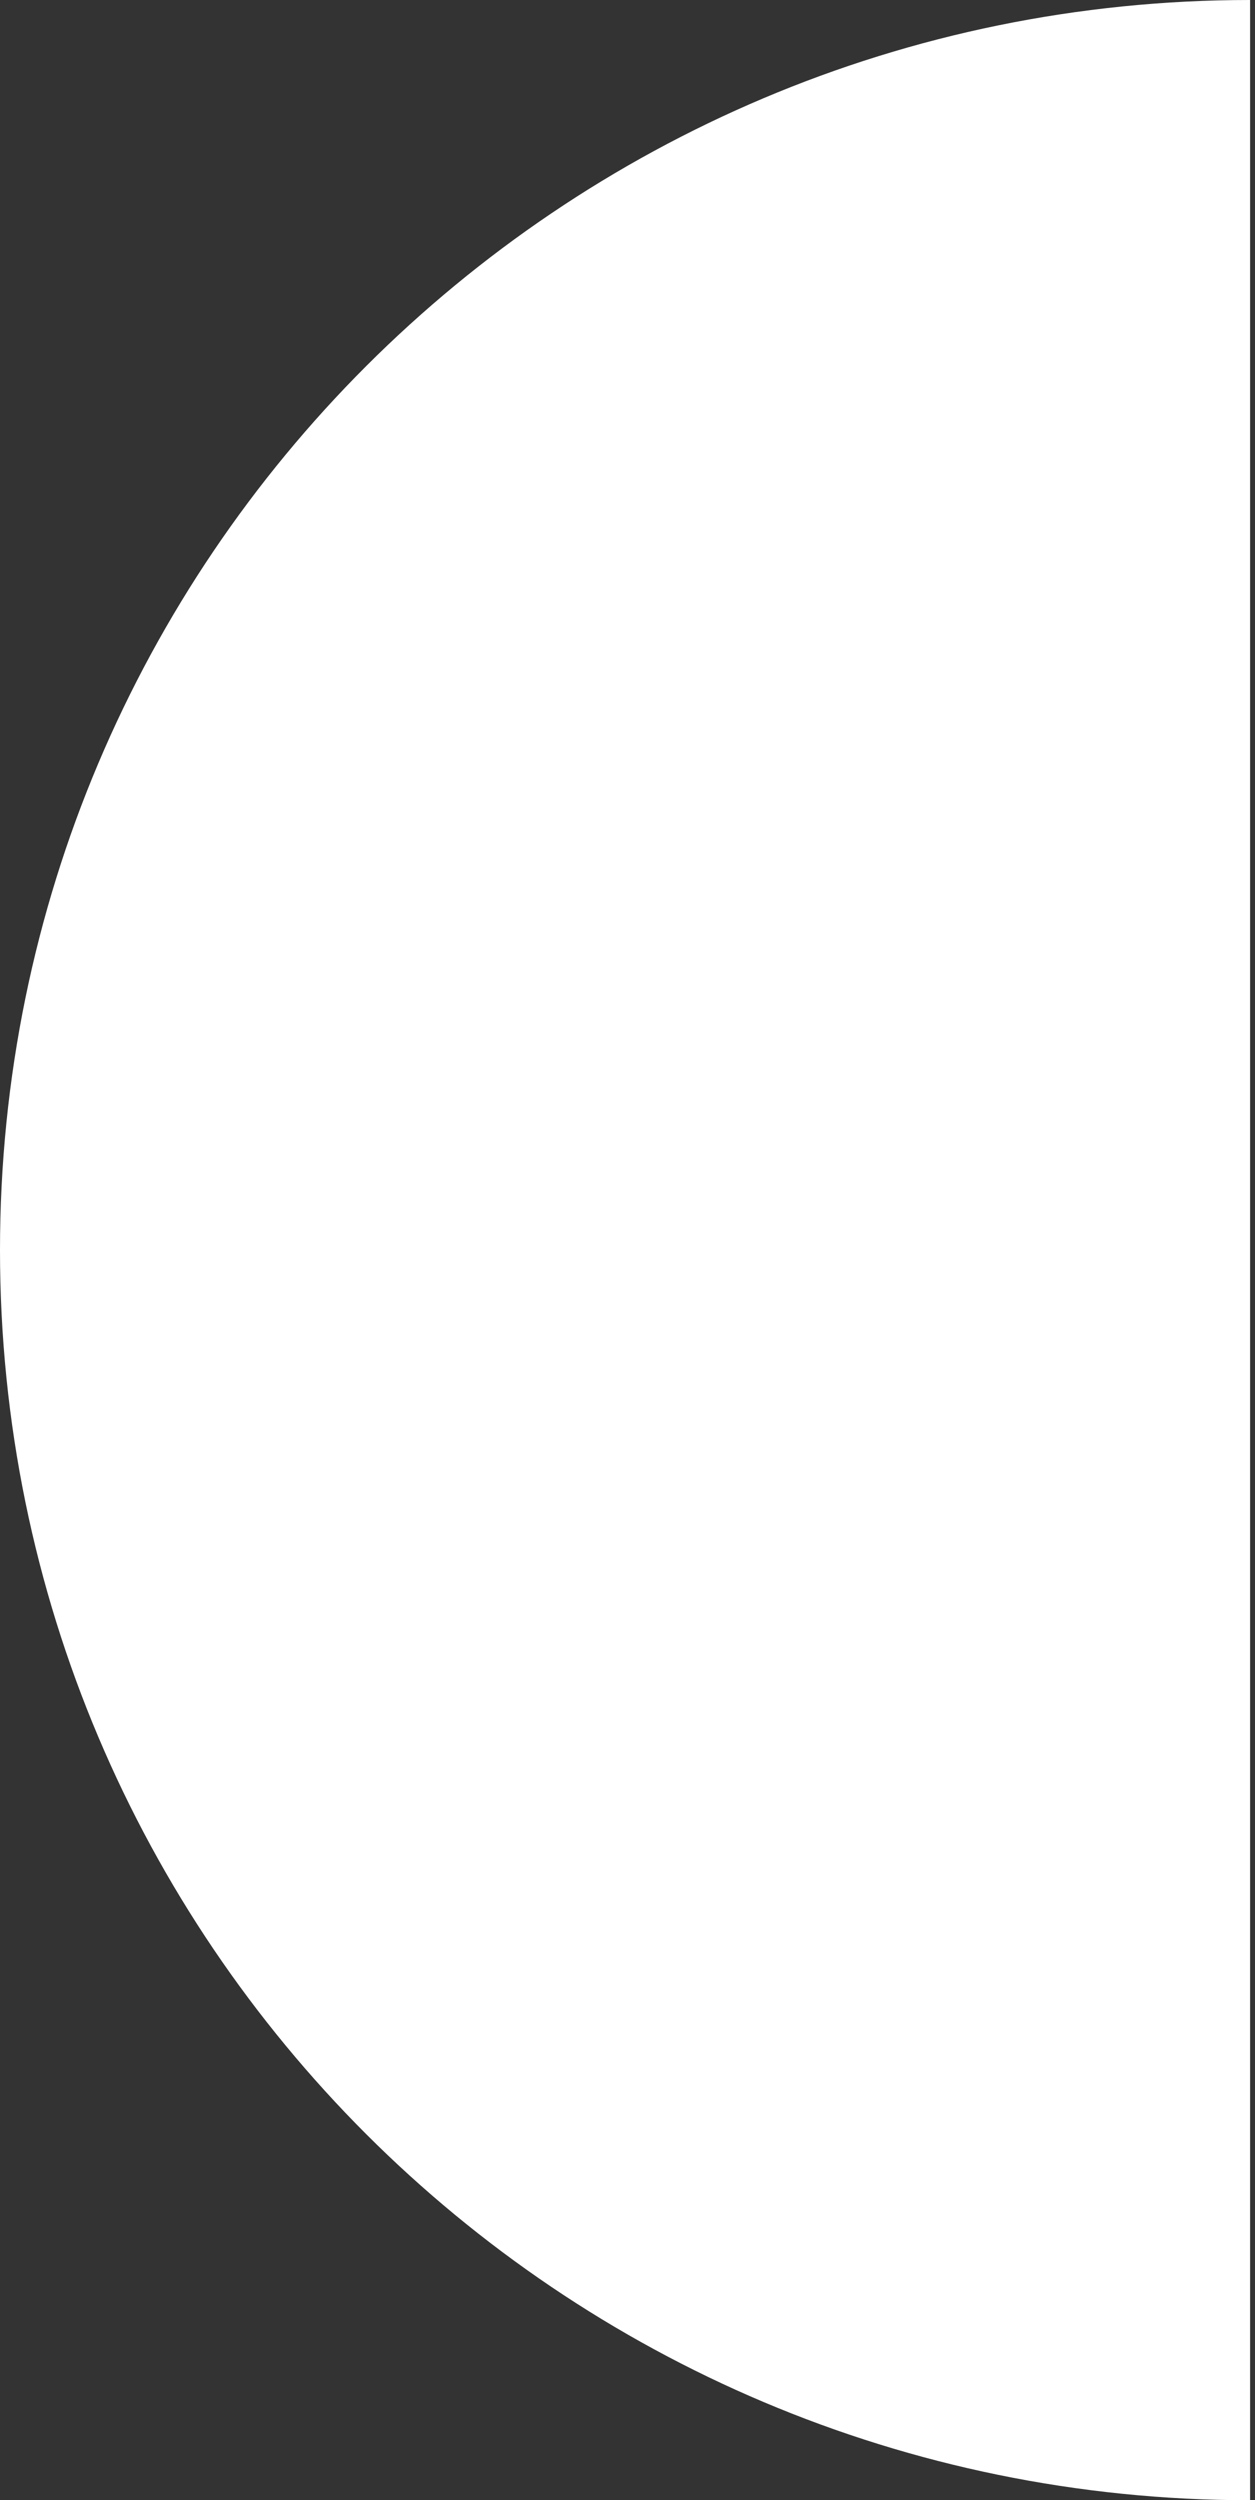 <?xml version="1.0" encoding="UTF-8"?> <svg xmlns="http://www.w3.org/2000/svg" width="128" height="255" viewBox="0 0 128 255" fill="none"><rect x="0" y="0" width="128" height="255" fill="#333333" stroke="none"/> <path fill-rule="evenodd" clip-rule="evenodd" d="M127.5 1.52588e-05C57.084 9.1028e-06 1.73024e-05 57.084 1.11464e-05 127.5C4.99041e-06 197.916 57.084 255 127.5 255C127.5 255 127.5 255 127.5 255L127.5 1.52588e-05Z" fill="white"></path> </svg> 